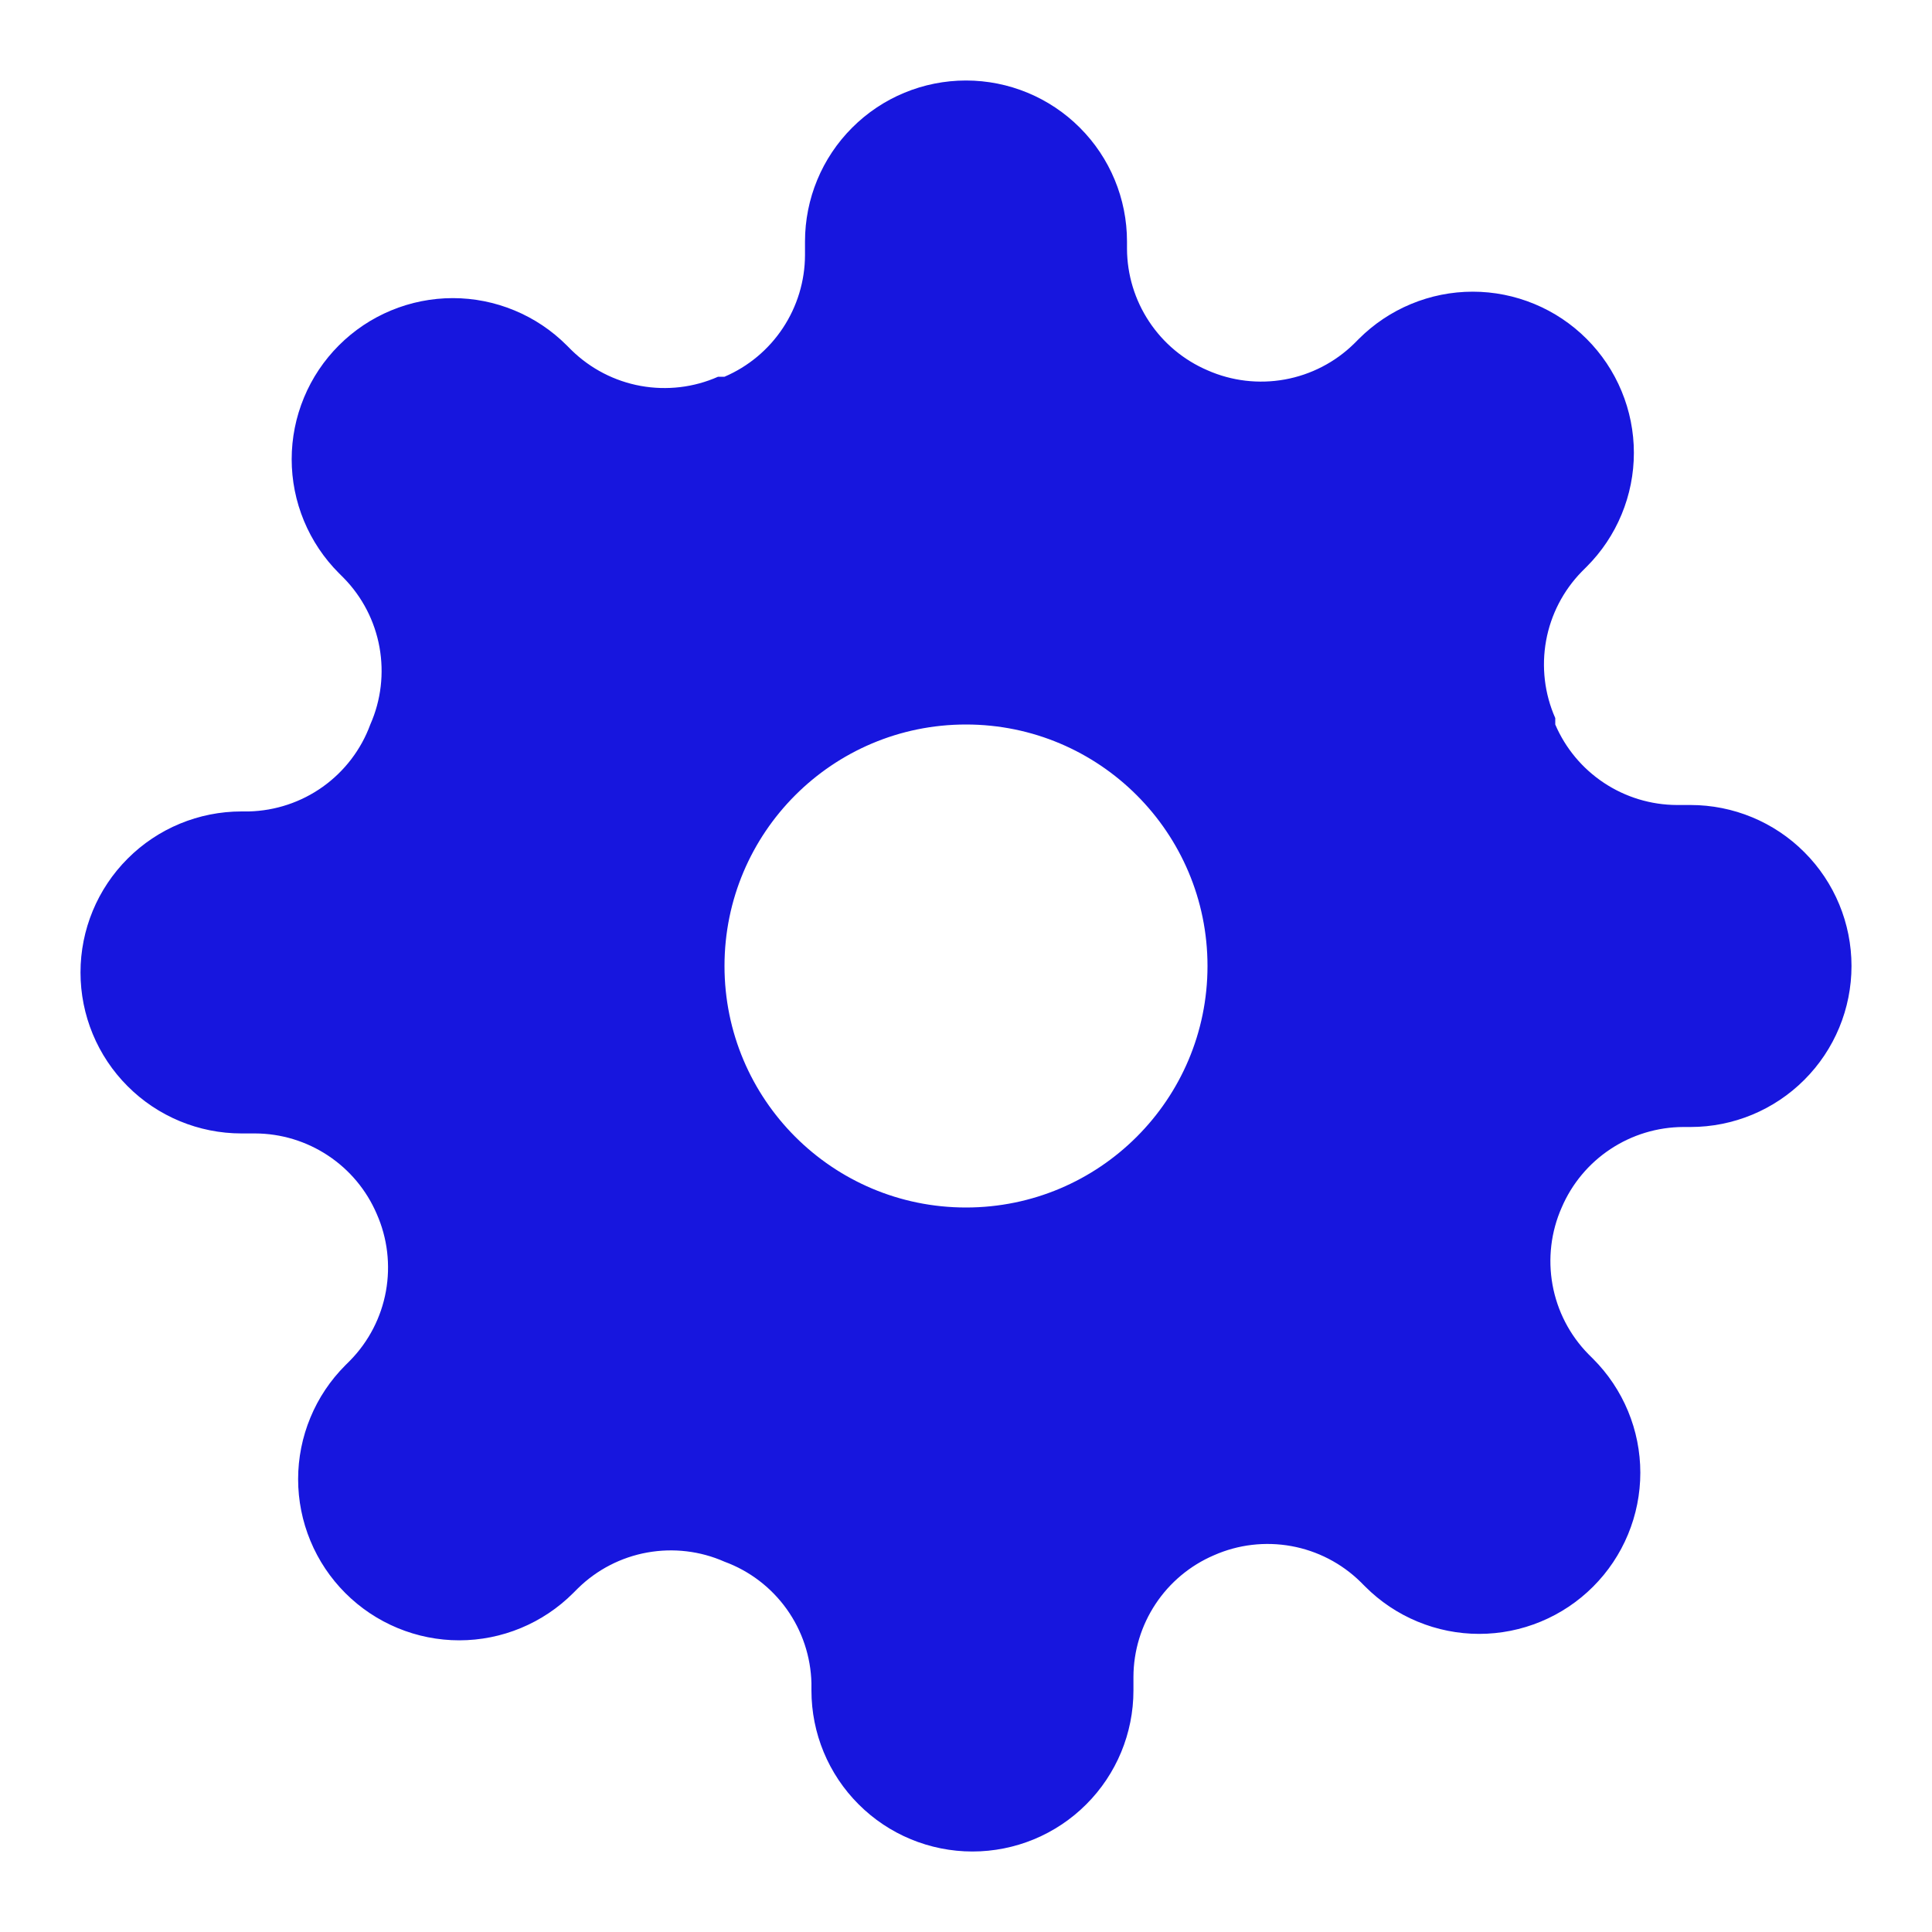 <?xml version="1.0" encoding="UTF-8"?> <svg xmlns="http://www.w3.org/2000/svg" width="36" height="36" viewBox="0 0 36 36" fill="none"> <path fill-rule="evenodd" clip-rule="evenodd" d="M28.929 23.941C28.841 23.454 28.9 22.952 29.1 22.5C29.29 22.056 29.606 21.678 30.008 21.412C30.411 21.145 30.882 21.002 31.365 21H31.5C32.296 21 33.059 20.684 33.621 20.121C34.184 19.559 34.5 18.796 34.5 18C34.5 17.204 34.184 16.441 33.621 15.879C33.059 15.316 32.296 15 31.5 15H31.245C30.762 14.998 30.291 14.855 29.888 14.588C29.486 14.322 29.17 13.944 28.98 13.5V13.38C28.78 12.928 28.721 12.426 28.809 11.939C28.897 11.453 29.129 11.004 29.475 10.65L29.565 10.56C29.844 10.281 30.065 9.951 30.216 9.586C30.367 9.222 30.445 8.832 30.445 8.438C30.445 8.043 30.367 7.653 30.216 7.289C30.065 6.924 29.844 6.594 29.565 6.315C29.286 6.036 28.956 5.815 28.591 5.664C28.227 5.513 27.837 5.435 27.442 5.435C27.048 5.435 26.658 5.513 26.294 5.664C25.93 5.815 25.599 6.036 25.32 6.315L25.23 6.405C24.877 6.751 24.427 6.983 23.941 7.071C23.454 7.159 22.952 7.1 22.5 6.9C22.056 6.71 21.678 6.394 21.412 5.992C21.145 5.589 21.002 5.118 21 4.635V4.5C21 3.704 20.684 2.941 20.121 2.379C19.559 1.816 18.796 1.5 18 1.5C17.204 1.5 16.441 1.816 15.879 2.379C15.316 2.941 15 3.704 15 4.5V4.755C14.998 5.238 14.855 5.709 14.588 6.112C14.322 6.514 13.944 6.83 13.5 7.02H13.38C12.928 7.22 12.426 7.279 11.939 7.191C11.453 7.103 11.004 6.871 10.65 6.525L10.56 6.435C10.281 6.156 9.951 5.935 9.586 5.784C9.222 5.633 8.832 5.555 8.438 5.555C8.043 5.555 7.653 5.633 7.289 5.784C6.924 5.935 6.594 6.156 6.315 6.435C6.036 6.714 5.815 7.044 5.664 7.409C5.513 7.773 5.435 8.163 5.435 8.557C5.435 8.952 5.513 9.342 5.664 9.706C5.815 10.07 6.036 10.401 6.315 10.68L6.405 10.77C6.751 11.123 6.983 11.572 7.071 12.059C7.159 12.546 7.1 13.048 6.9 13.5C6.729 13.966 6.421 14.37 6.017 14.659C5.613 14.948 5.131 15.108 4.635 15.12H4.5C3.704 15.12 2.941 15.436 2.379 15.999C1.816 16.561 1.5 17.324 1.5 18.12C1.5 18.916 1.816 19.679 2.379 20.241C2.941 20.804 3.704 21.12 4.5 21.12H4.755C5.238 21.122 5.709 21.265 6.112 21.532C6.514 21.798 6.83 22.176 7.02 22.62C7.22 23.072 7.279 23.574 7.191 24.061C7.103 24.547 6.871 24.997 6.525 25.35L6.435 25.44C6.156 25.719 5.935 26.049 5.784 26.414C5.633 26.778 5.555 27.168 5.555 27.562C5.555 27.957 5.633 28.347 5.784 28.711C5.935 29.076 6.156 29.406 6.435 29.685C6.714 29.964 7.044 30.185 7.409 30.336C7.773 30.487 8.163 30.565 8.557 30.565C8.952 30.565 9.342 30.487 9.706 30.336C10.07 30.185 10.401 29.964 10.68 29.685L10.77 29.595C11.123 29.249 11.572 29.017 12.059 28.929C12.546 28.841 13.048 28.9 13.5 29.1C13.966 29.271 14.37 29.579 14.659 29.983C14.948 30.387 15.108 30.869 15.12 31.365V31.5C15.12 32.296 15.436 33.059 15.999 33.621C16.561 34.184 17.324 34.5 18.12 34.5C18.916 34.5 19.679 34.184 20.241 33.621C20.804 33.059 21.12 32.296 21.12 31.5V31.245C21.122 30.762 21.265 30.291 21.532 29.888C21.798 29.486 22.176 29.17 22.62 28.98C23.072 28.78 23.574 28.721 24.061 28.809C24.547 28.897 24.997 29.129 25.35 29.475L25.44 29.565C25.719 29.844 26.049 30.065 26.414 30.216C26.778 30.367 27.168 30.445 27.562 30.445C27.957 30.445 28.347 30.367 28.711 30.216C29.076 30.065 29.406 29.844 29.685 29.565C29.964 29.286 30.185 28.956 30.336 28.591C30.487 28.227 30.565 27.837 30.565 27.442C30.565 27.048 30.487 26.658 30.336 26.294C30.185 25.93 29.964 25.599 29.685 25.32L29.595 25.23C29.249 24.877 29.017 24.427 28.929 23.941ZM22.5 18C22.5 20.485 20.485 22.5 18 22.5C15.514 22.5 13.5 20.485 13.5 18C13.5 15.515 15.514 13.5 18 13.5C20.485 13.5 22.5 15.515 22.5 18Z" fill="#1716DE"></path> </svg> 